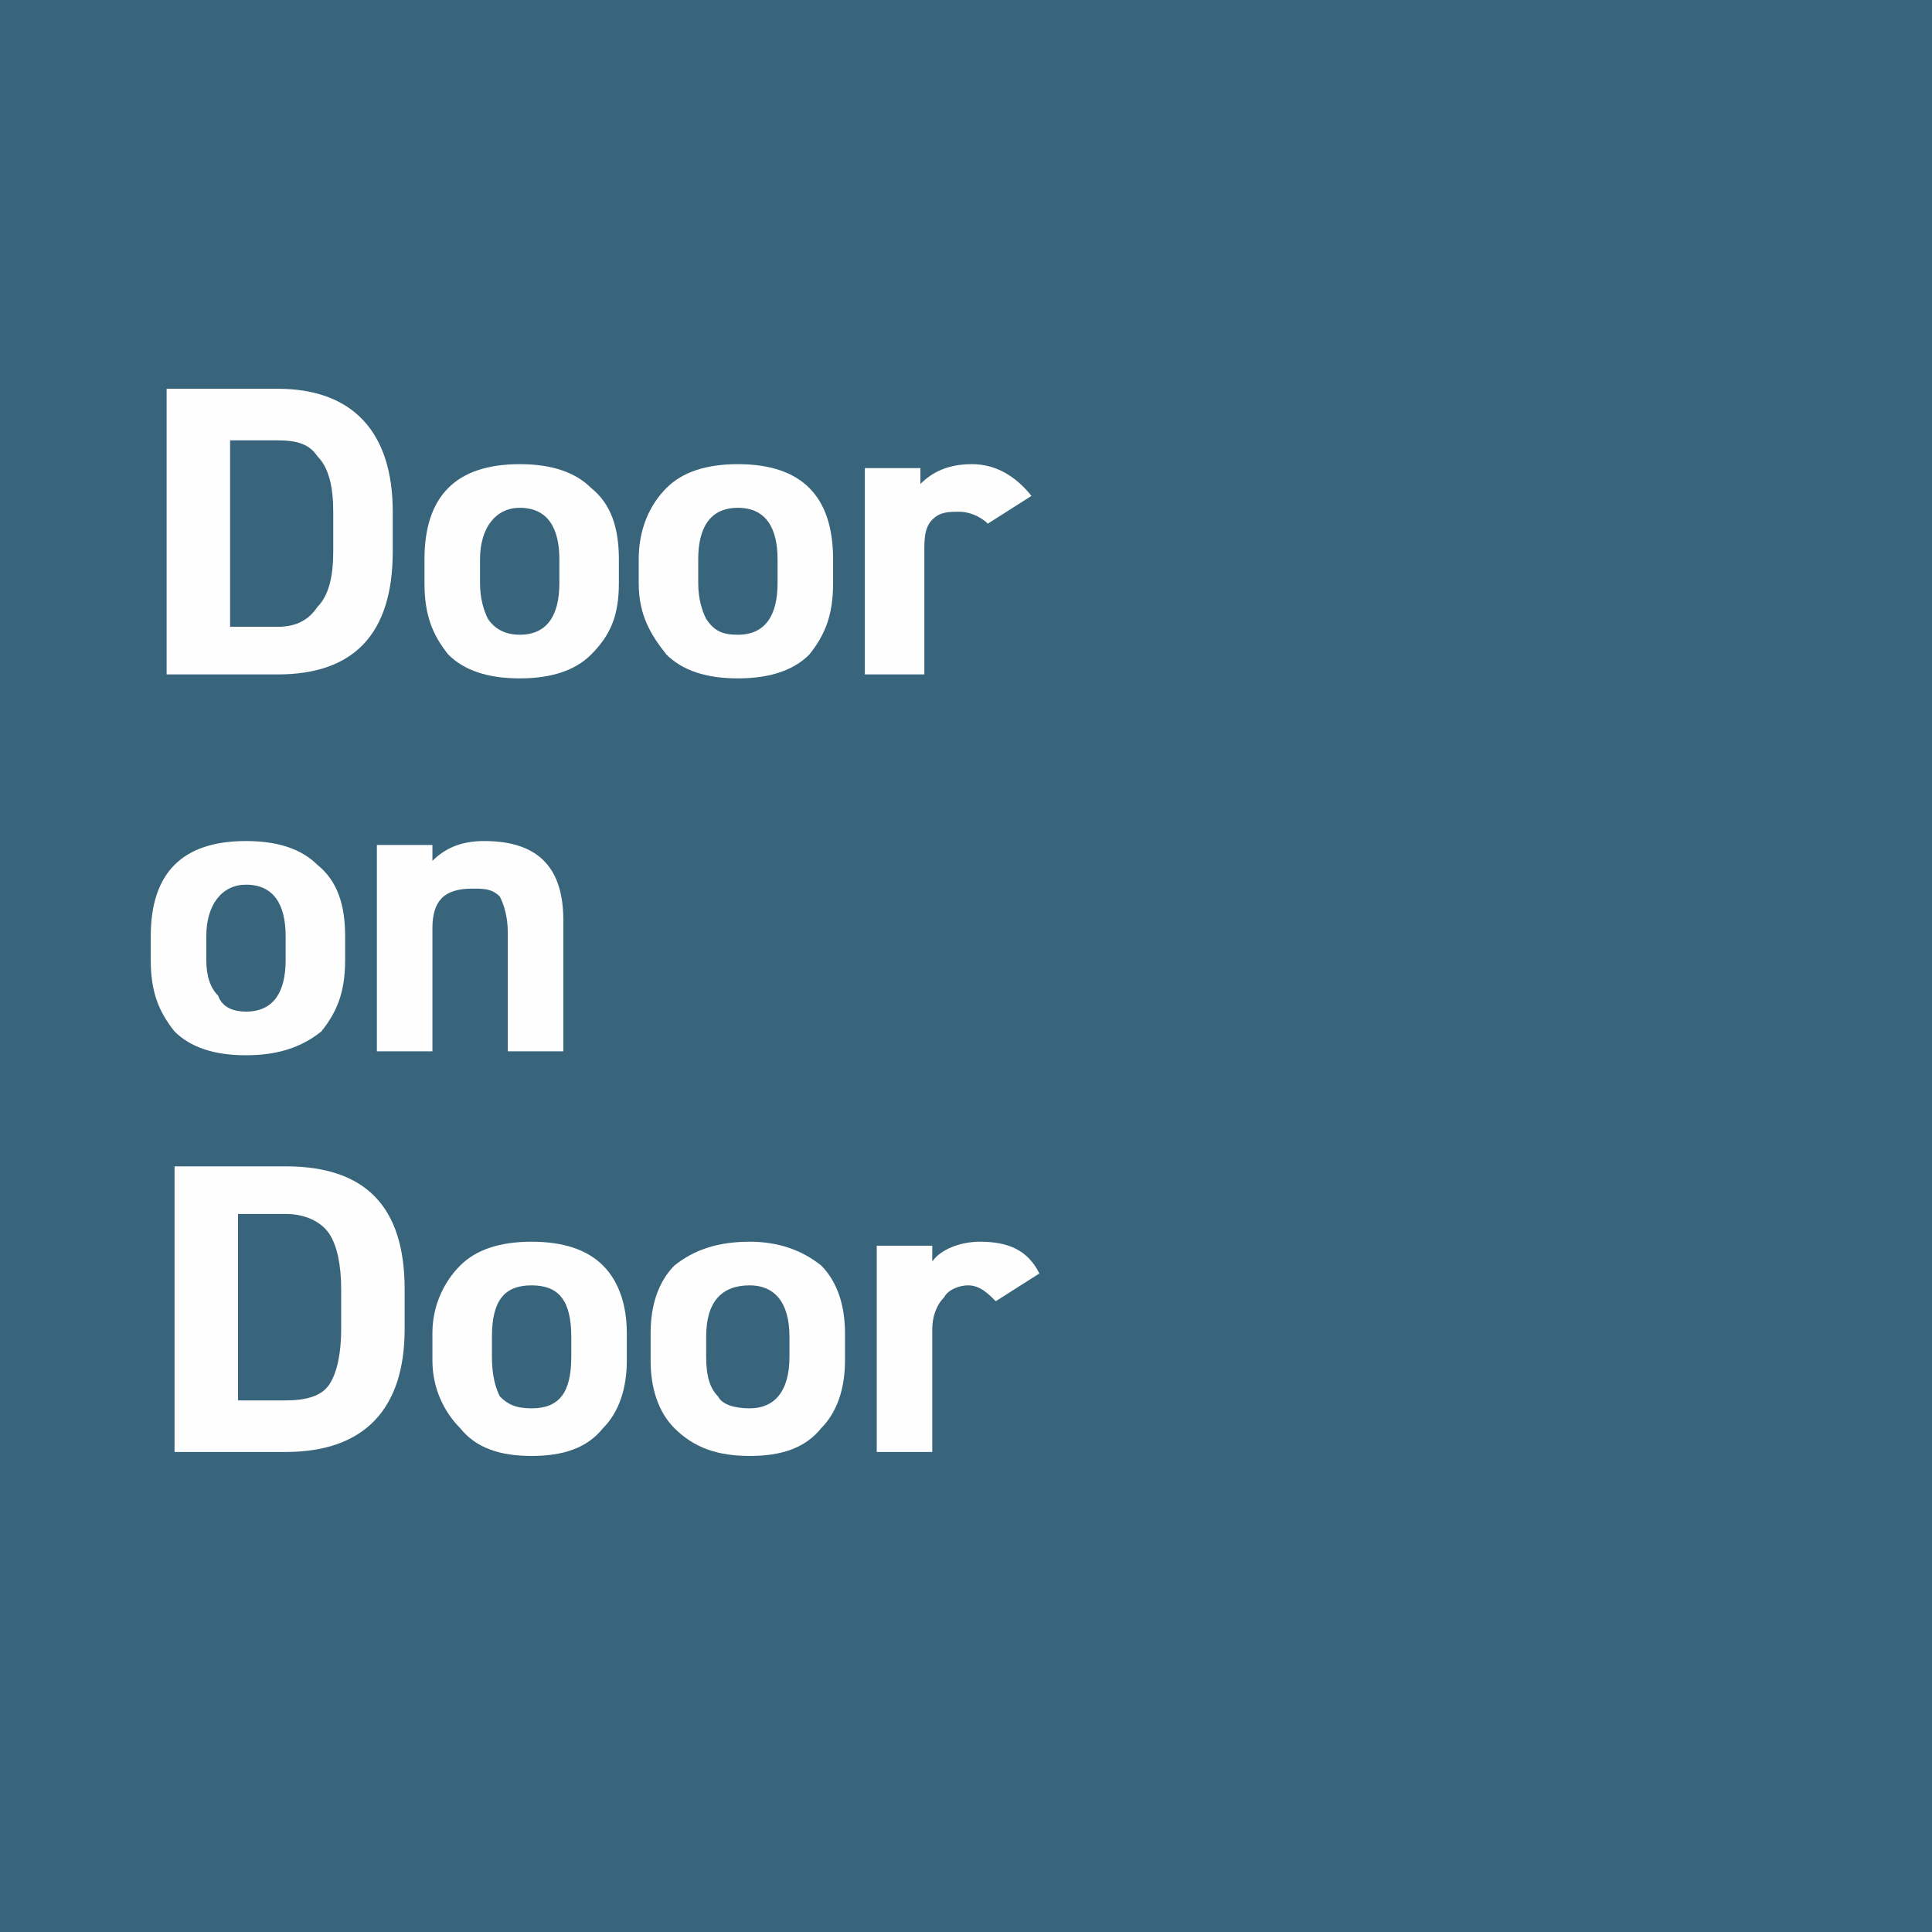 <?xml version="1.0" encoding="UTF-8"?>
<!DOCTYPE svg PUBLIC "-//W3C//DTD SVG 1.1//EN" "http://www.w3.org/Graphics/SVG/1.1/DTD/svg11.dtd">
<!-- Creator: CorelDRAW 2020 (64-Bit) -->
<svg xmlns="http://www.w3.org/2000/svg" xml:space="preserve" width="47px" height="47px" version="1.1" style="shape-rendering:geometricPrecision; text-rendering:geometricPrecision; image-rendering:optimizeQuality; fill-rule:evenodd; clip-rule:evenodd"
viewBox="0 0 4.87 4.87"
 xmlns:xlink="http://www.w3.org/1999/xlink"
 xmlns:xodm="http://www.corel.com/coreldraw/odm/2003">
 <defs>
  <style type="text/css">
   <![CDATA[
    .fil0 {fill:#38657C}
    .fil1 {fill:#FEFEFE;fill-rule:nonzero}
   ]]>
  </style>
 </defs>
 <g id="Слой_x0020_1">
  <rect class="fil0" width="4.87" height="4.87"/>
  <path class="fil1" d="M0.7 1.7l-0.28 0 0 -0.72 0.28 0c0.19,0 0.29,0.11 0.29,0.31l0 0.1c0,0.21 -0.1,0.31 -0.29,0.31zm-0.12 -0.12l0.12 0c0.05,0 0.08,-0.02 0.1,-0.05 0.03,-0.03 0.04,-0.08 0.04,-0.14l0 -0.1c0,-0.06 -0.01,-0.11 -0.04,-0.14 -0.02,-0.03 -0.05,-0.04 -0.1,-0.04l-0.12 0 0 0.47z"/>
  <path id="1" class="fil1" d="M1.56 1.41l0 0.06c0,0.08 -0.02,0.13 -0.07,0.18 -0.04,0.04 -0.1,0.06 -0.18,0.06 -0.08,0 -0.14,-0.02 -0.18,-0.06 -0.04,-0.05 -0.06,-0.1 -0.06,-0.18l0 -0.06c0,-0.08 0.02,-0.14 0.06,-0.18 0.04,-0.04 0.1,-0.06 0.18,-0.06 0.08,0 0.14,0.02 0.18,0.06 0.05,0.04 0.07,0.1 0.07,0.18zm-0.25 0.19c0.07,0 0.1,-0.05 0.1,-0.13l0 -0.06c0,-0.08 -0.03,-0.13 -0.1,-0.13 -0.06,0 -0.1,0.05 -0.1,0.13l0 0.06c0,0.04 0.01,0.07 0.02,0.09 0.02,0.03 0.05,0.04 0.08,0.04z"/>
  <path id="2" class="fil1" d="M2.1 1.41l0 0.06c0,0.08 -0.02,0.13 -0.06,0.18 -0.04,0.04 -0.1,0.06 -0.18,0.06 -0.08,0 -0.14,-0.02 -0.18,-0.06 -0.04,-0.05 -0.07,-0.1 -0.07,-0.18l0 -0.06c0,-0.08 0.03,-0.14 0.07,-0.18 0.04,-0.04 0.1,-0.06 0.18,-0.06 0.08,0 0.14,0.02 0.18,0.06 0.04,0.04 0.06,0.1 0.06,0.18zm-0.24 0.19c0.07,0 0.1,-0.05 0.1,-0.13l0 -0.06c0,-0.08 -0.03,-0.13 -0.1,-0.13 -0.07,0 -0.1,0.05 -0.1,0.13l0 0.06c0,0.04 0.01,0.07 0.02,0.09 0.02,0.03 0.04,0.04 0.08,0.04z"/>
  <path id="3" class="fil1" d="M2.6 1.25l-0.11 0.07c-0.02,-0.02 -0.05,-0.03 -0.07,-0.03 -0.03,0 -0.05,0 -0.07,0.02 -0.02,0.02 -0.02,0.05 -0.02,0.08l0 0.31 -0.15 0 0 -0.52 0.14 0 0 0.04c0.03,-0.03 0.07,-0.05 0.13,-0.05 0.06,0 0.11,0.03 0.15,0.08z"/>
  <path class="fil1" d="M0.87 2.36l0 0.06c0,0.08 -0.02,0.13 -0.06,0.18 -0.05,0.04 -0.11,0.06 -0.19,0.06 -0.08,0 -0.14,-0.02 -0.18,-0.06 -0.04,-0.05 -0.06,-0.1 -0.06,-0.18l0 -0.06c0,-0.08 0.02,-0.14 0.06,-0.18 0.04,-0.04 0.1,-0.06 0.18,-0.06 0.08,0 0.14,0.02 0.18,0.06 0.05,0.04 0.07,0.1 0.07,0.18zm-0.25 0.19c0.07,0 0.1,-0.05 0.1,-0.13l0 -0.06c0,-0.08 -0.03,-0.13 -0.1,-0.13 -0.06,0 -0.1,0.05 -0.1,0.13l0 0.06c0,0.04 0.01,0.07 0.03,0.09 0.01,0.03 0.04,0.04 0.07,0.04z"/>
  <path id="1" class="fil1" d="M1.09 2.65l-0.14 0 0 -0.52 0.14 0 0 0.04c0.03,-0.03 0.07,-0.05 0.13,-0.05 0.14,0 0.2,0.07 0.2,0.2l0 0.33 -0.14 0 0 -0.3c0,-0.04 -0.01,-0.07 -0.02,-0.09 -0.02,-0.02 -0.04,-0.02 -0.07,-0.02 -0.07,0 -0.1,0.03 -0.1,0.1l0 0.31z"/>
  <path class="fil1" d="M0.72 3.66l-0.28 0 0 -0.72 0.28 0c0.2,0 0.3,0.1 0.3,0.31l0 0.1c0,0.2 -0.1,0.31 -0.3,0.31zm-0.12 -0.13l0.12 0c0.05,0 0.09,-0.01 0.11,-0.04 0.02,-0.03 0.03,-0.08 0.03,-0.14l0 -0.1c0,-0.06 -0.01,-0.11 -0.03,-0.14 -0.02,-0.03 -0.06,-0.05 -0.11,-0.05l-0.12 0 0 0.47z"/>
  <path id="1" class="fil1" d="M1.58 3.36l0 0.07c0,0.07 -0.02,0.13 -0.06,0.17 -0.04,0.05 -0.1,0.07 -0.18,0.07 -0.08,0 -0.14,-0.02 -0.18,-0.07 -0.04,-0.04 -0.07,-0.1 -0.07,-0.17l0 -0.07c0,-0.07 0.03,-0.13 0.07,-0.17 0.04,-0.04 0.1,-0.06 0.18,-0.06 0.08,0 0.14,0.02 0.18,0.06 0.04,0.04 0.06,0.1 0.06,0.17zm-0.24 0.19c0.07,0 0.1,-0.04 0.1,-0.13l0 -0.05c0,-0.09 -0.03,-0.13 -0.1,-0.13 -0.07,0 -0.1,0.04 -0.1,0.13l0 0.05c0,0.05 0.01,0.08 0.02,0.1 0.02,0.02 0.04,0.03 0.08,0.03z"/>
  <path id="2" class="fil1" d="M2.13 3.36l0 0.07c0,0.07 -0.02,0.13 -0.06,0.17 -0.04,0.05 -0.1,0.07 -0.18,0.07 -0.08,0 -0.14,-0.02 -0.19,-0.07 -0.04,-0.04 -0.06,-0.1 -0.06,-0.17l0 -0.07c0,-0.07 0.02,-0.13 0.06,-0.17 0.05,-0.04 0.11,-0.06 0.19,-0.06 0.07,0 0.13,0.02 0.18,0.06 0.04,0.04 0.06,0.1 0.06,0.17zm-0.24 0.19c0.06,0 0.1,-0.04 0.1,-0.13l0 -0.05c0,-0.09 -0.04,-0.13 -0.1,-0.13 -0.07,0 -0.11,0.04 -0.11,0.13l0 0.05c0,0.05 0.01,0.08 0.03,0.1 0.01,0.02 0.04,0.03 0.08,0.03z"/>
  <path id="3" class="fil1" d="M2.62 3.21l-0.11 0.07c-0.02,-0.02 -0.04,-0.04 -0.07,-0.04 -0.02,0 -0.05,0.01 -0.06,0.03 -0.02,0.02 -0.03,0.05 -0.03,0.08l0 0.31 -0.14 0 0 -0.52 0.14 0 0 0.04c0.02,-0.03 0.07,-0.05 0.12,-0.05 0.07,0 0.12,0.02 0.15,0.08z"/>
 </g>
</svg>

